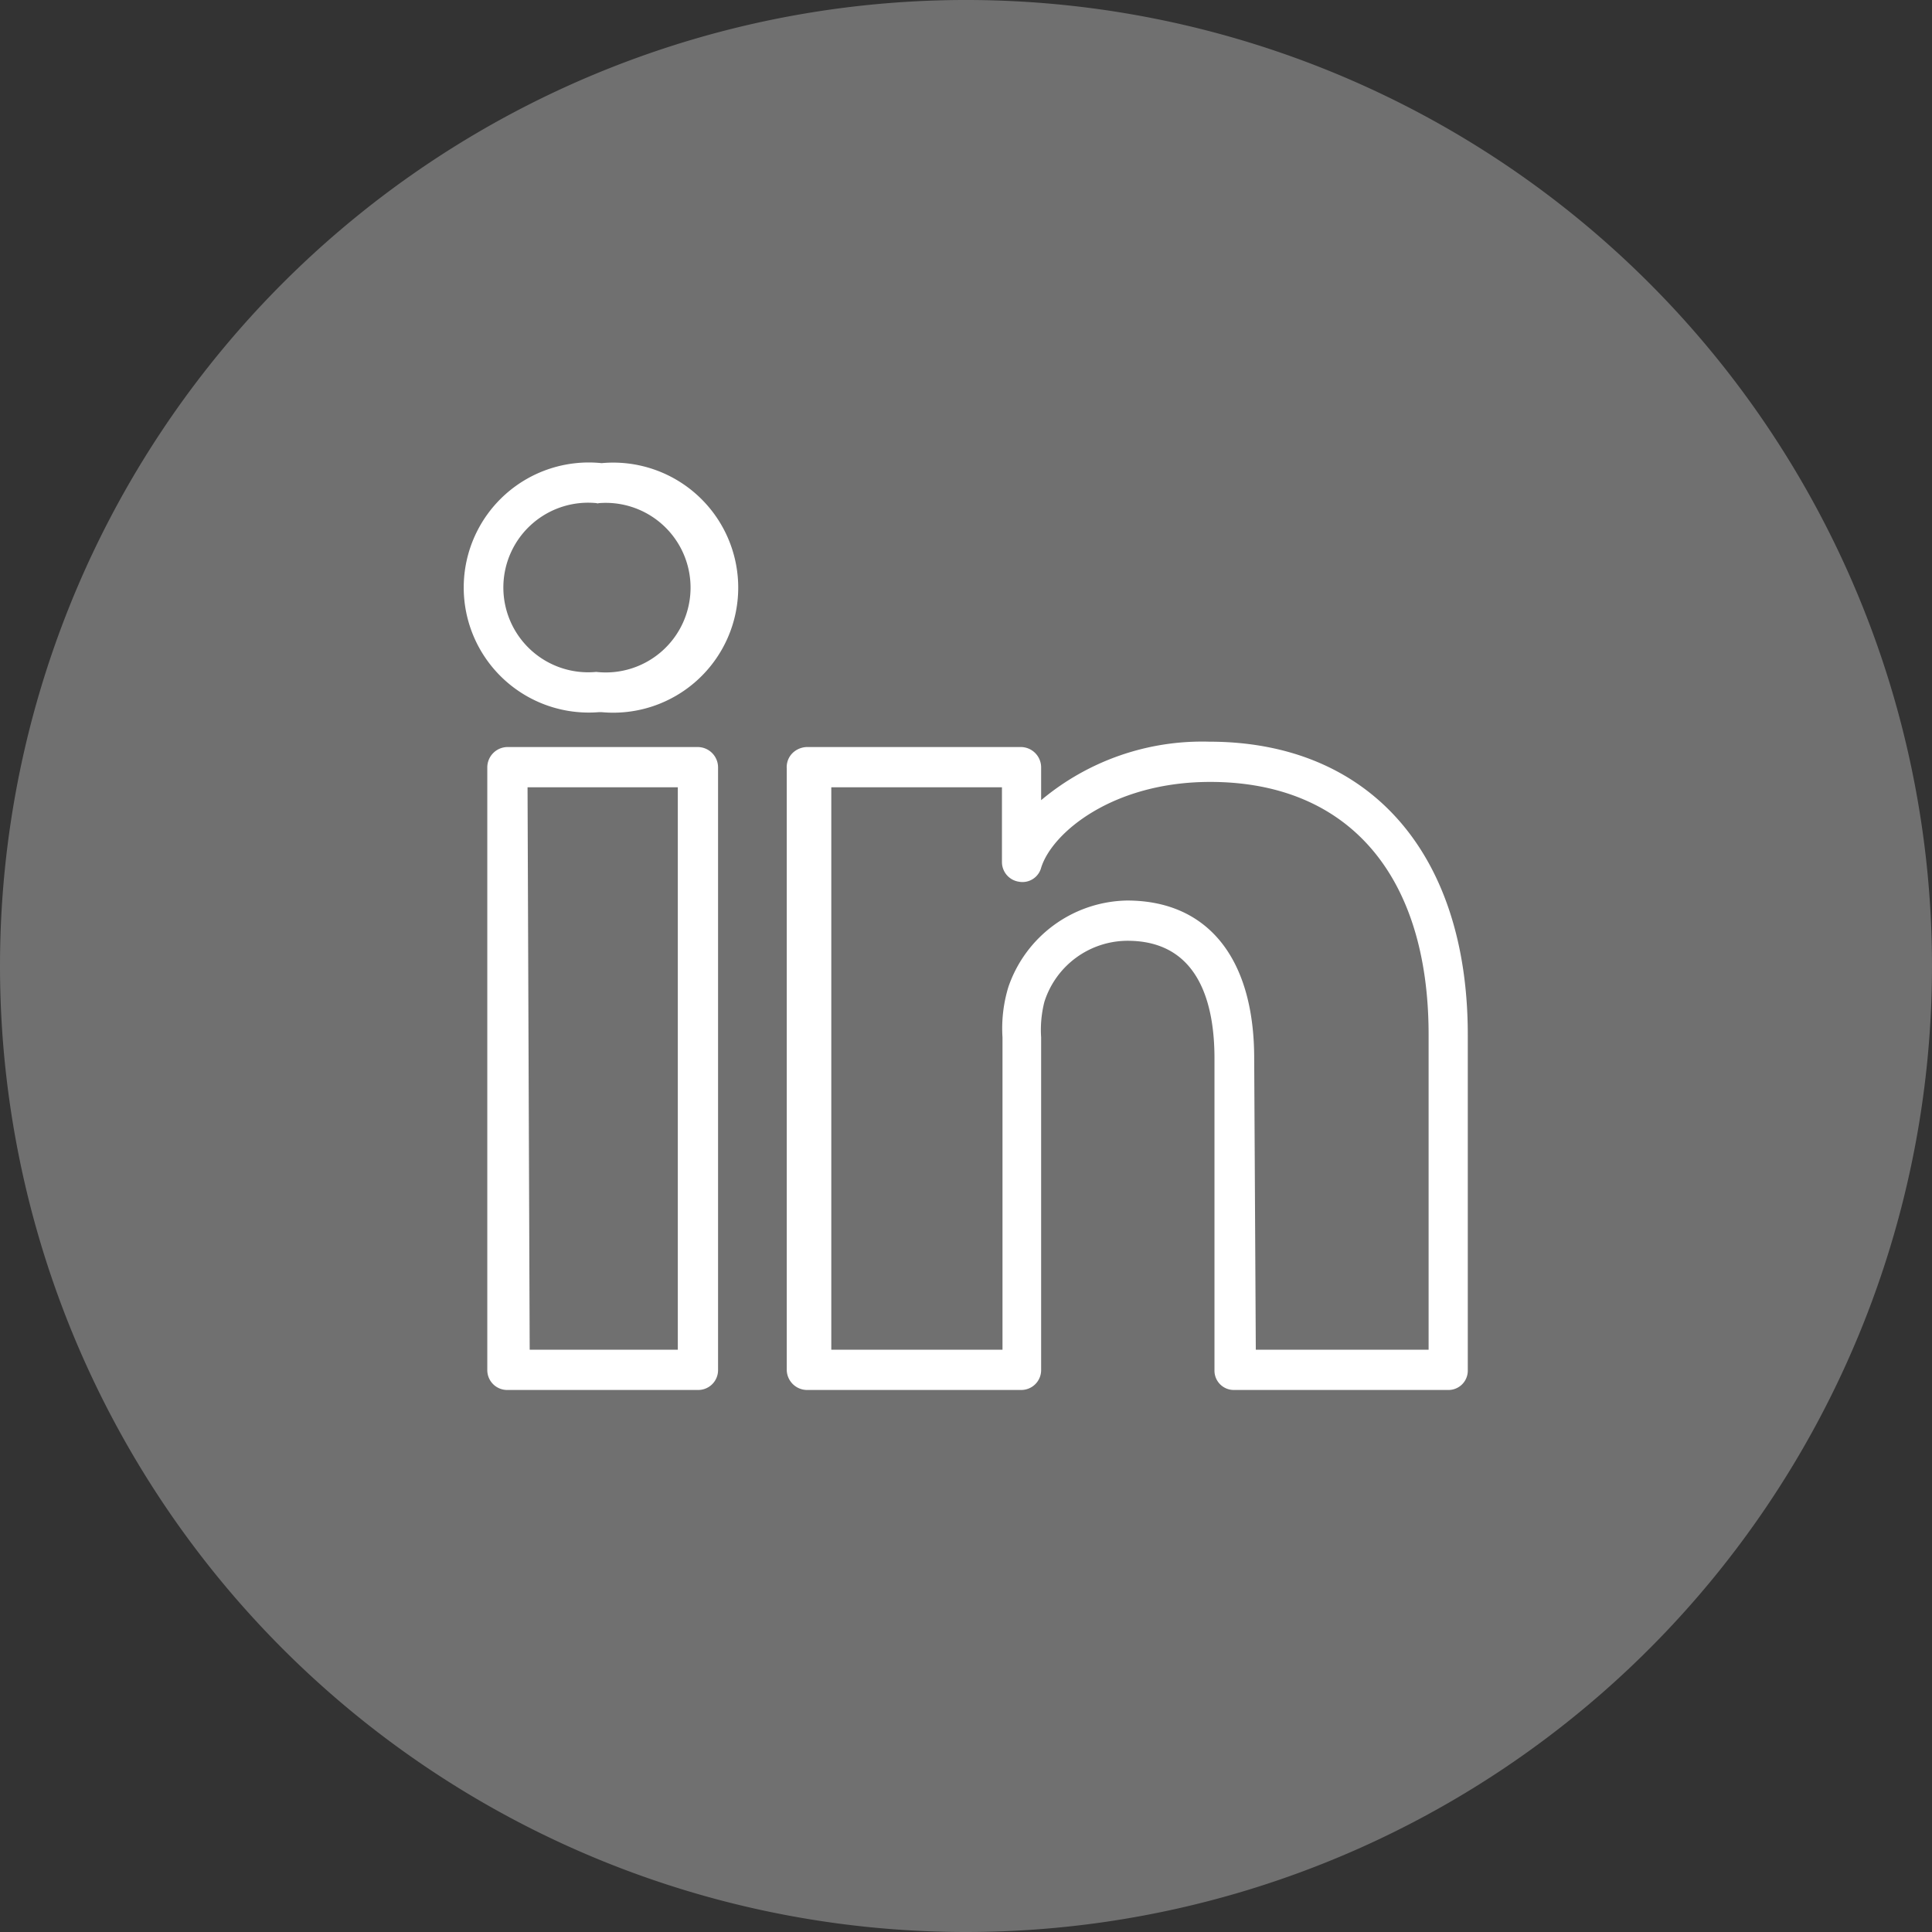 <svg id="Calque_1" data-name="Calque 1" xmlns="http://www.w3.org/2000/svg" width="36" height="36" viewBox="0 0 36 36"><rect x="0" y="0" width="36" height="36" fill="#333333" stroke="none"/><title>btn-linkedin</title><path d="M18,36A18,18,0,1,0,0,18,18,18,0,0,0,18,36" style="fill:#fff;opacity:0.3"/><path d="M27,25.9H23a.36.36,0,0,1-.37-.37V19.72c0-1-.28-2.19-1.62-2.19a1.63,1.63,0,0,0-1.55,1.14,2.12,2.12,0,0,0-.06.66v6.2a.37.37,0,0,1-.37.37h-4a.38.38,0,0,1-.37-.37c0-.11,0-10.3,0-11.21a.37.37,0,0,1,.1-.28.4.4,0,0,1,.27-.12h4a.38.38,0,0,1,.37.38v.61a4.67,4.67,0,0,1,3.13-1.09c3,0,4.82,2.09,4.82,5.46v6.25A.36.36,0,0,1,27,25.9Zm-3.6-.75h3.22V19.28c0-3-1.52-4.71-4.07-4.71-1.82,0-2.95.95-3.15,1.6a.36.36,0,0,1-.41.26.37.37,0,0,1-.32-.37V14.67H15.49c0,1.87,0,8.76,0,10.48h3.19V19.33a2.64,2.64,0,0,1,.11-.94A2.38,2.38,0,0,1,21,16.78c1.5,0,2.37,1.07,2.37,2.94ZM13,25.9H9.45a.37.37,0,0,1-.37-.37V14.3a.38.38,0,0,1,.37-.38H13a.38.38,0,0,1,.38.38V25.53A.37.37,0,0,1,13,25.9Zm-3.13-.75h2.76V14.67H9.83Zm1.29-11.88h0a2.33,2.33,0,1,1,.05-4.64,2.33,2.33,0,1,1,0,4.64Zm0-3.89a1.58,1.58,0,1,0-.05,3.14h0a1.58,1.58,0,1,0,0-3.14Z" style="fill:#fff"/></svg>